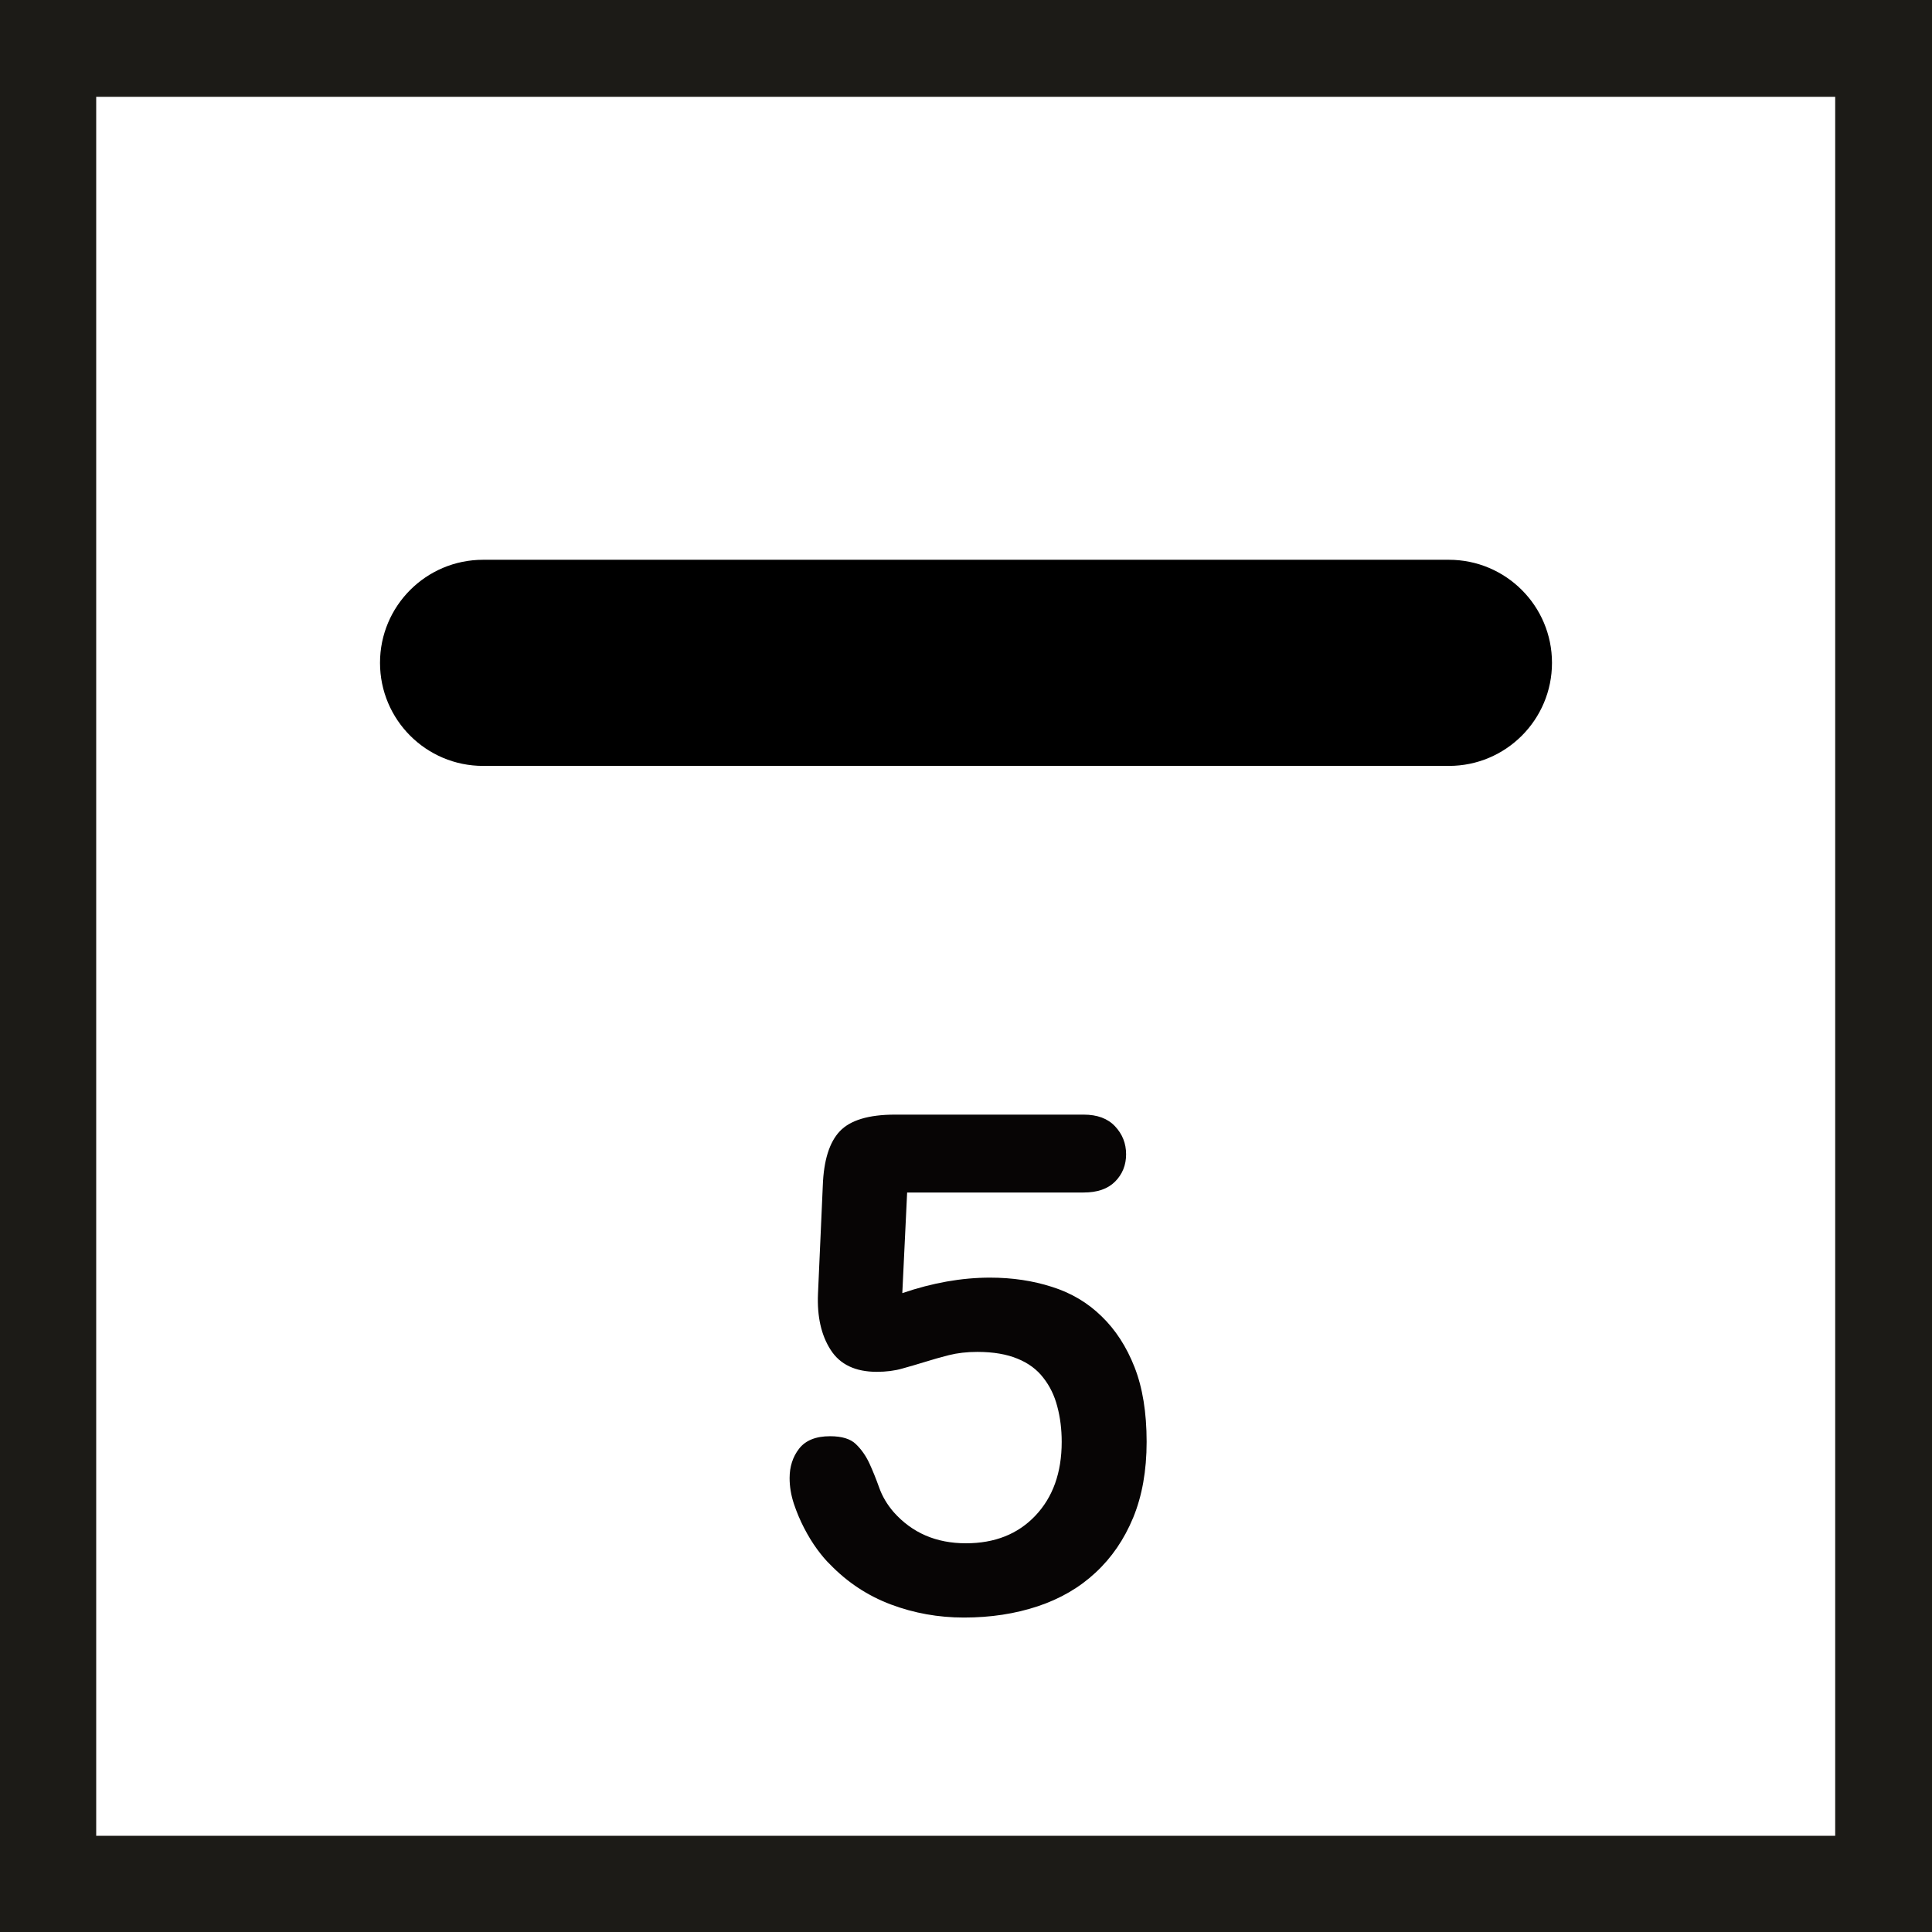 <svg xmlns="http://www.w3.org/2000/svg" xmlns:xlink="http://www.w3.org/1999/xlink" width="200" zoomAndPan="magnify" viewBox="0 0 150 150" height="200" preserveAspectRatio="xMidYMid meet" version="1.0"><defs><g/><clipPath id="f4f92aefe6"><path d="M 29.504 43.461 L 120.523 43.461 L 120.523 59.465 L 29.504 59.465 Z M 29.504 43.461 " clip-rule="nonzero"/></clipPath><clipPath id="3270c84e93"><path d="M 112.492 43.461 C 116.914 43.461 120.496 47.043 120.496 51.461 C 120.496 55.883 116.914 59.465 112.492 59.465 L 37.508 59.465 C 33.086 59.465 29.504 55.883 29.504 51.461 C 29.504 47.043 33.086 43.461 37.508 43.461 L 112.492 43.461 " clip-rule="nonzero"/></clipPath></defs><g fill="#070505" fill-opacity="1"><g transform="translate(58.774, 125.039)"><g><path d="M 9.297 -18.531 C 7.641 -18.531 6.445 -19.098 5.719 -20.234 C 4.988 -21.367 4.66 -22.816 4.734 -24.578 L 5.109 -33 C 5.18 -34.945 5.617 -36.348 6.422 -37.203 C 7.234 -38.066 8.664 -38.5 10.719 -38.5 L 25.359 -38.5 C 26.422 -38.5 27.234 -38.195 27.797 -37.594 C 28.367 -36.988 28.656 -36.266 28.656 -35.422 C 28.656 -34.578 28.367 -33.867 27.797 -33.297 C 27.234 -32.734 26.422 -32.453 25.359 -32.453 L 11.656 -32.453 L 11.281 -24.641 C 13.625 -25.441 15.895 -25.844 18.094 -25.844 C 19.82 -25.844 21.426 -25.602 22.906 -25.125 C 24.395 -24.656 25.676 -23.895 26.75 -22.844 C 27.832 -21.801 28.688 -20.484 29.312 -18.891 C 29.938 -17.297 30.25 -15.363 30.25 -13.094 C 30.25 -10.852 29.898 -8.891 29.203 -7.203 C 28.504 -5.516 27.531 -4.094 26.281 -2.938 C 25.039 -1.781 23.547 -0.91 21.797 -0.328 C 20.055 0.254 18.145 0.547 16.062 0.547 C 14.082 0.547 12.191 0.207 10.391 -0.469 C 8.598 -1.145 7.023 -2.18 5.672 -3.578 C 5.367 -3.867 5.035 -4.258 4.672 -4.75 C 4.305 -5.25 3.969 -5.801 3.656 -6.406 C 3.344 -7.008 3.078 -7.641 2.859 -8.297 C 2.641 -8.961 2.531 -9.625 2.531 -10.281 C 2.531 -11.164 2.773 -11.926 3.266 -12.562 C 3.766 -13.207 4.566 -13.531 5.672 -13.531 C 6.586 -13.531 7.254 -13.328 7.672 -12.922 C 8.098 -12.516 8.445 -12.02 8.719 -11.438 C 8.988 -10.852 9.242 -10.223 9.484 -9.547 C 9.723 -8.867 10.098 -8.234 10.609 -7.641 C 12.047 -6.023 13.914 -5.219 16.219 -5.219 C 18.457 -5.219 20.254 -5.93 21.609 -7.359 C 22.973 -8.797 23.656 -10.707 23.656 -13.094 C 23.656 -14.082 23.539 -15 23.312 -15.844 C 23.094 -16.688 22.734 -17.426 22.234 -18.062 C 21.742 -18.707 21.078 -19.203 20.234 -19.547 C 19.391 -19.898 18.348 -20.078 17.109 -20.078 C 16.297 -20.078 15.562 -19.992 14.906 -19.828 C 14.25 -19.66 13.625 -19.484 13.031 -19.297 C 12.445 -19.117 11.859 -18.945 11.266 -18.781 C 10.68 -18.613 10.023 -18.531 9.297 -18.531 Z M 9.297 -18.531 "/></g></g></g><g clip-path="url(#f4f92aefe6)"><g clip-path="url(#3270c84e93)"><path fill="#000000" d="M 29.504 43.461 L 120.523 43.461 L 120.523 59.465 L 29.504 59.465 Z M 29.504 43.461 " fill-opacity="1" fill-rule="nonzero"/></g></g><path fill="#1c1b17" d="M 0 0 L 150 0 L 150 150 L 0 150 Z M 7.469 7.516 L 142.484 7.516 L 142.484 142.531 L 7.469 142.531 Z M 7.469 7.516 " fill-opacity="1" fill-rule="evenodd"/></svg>
